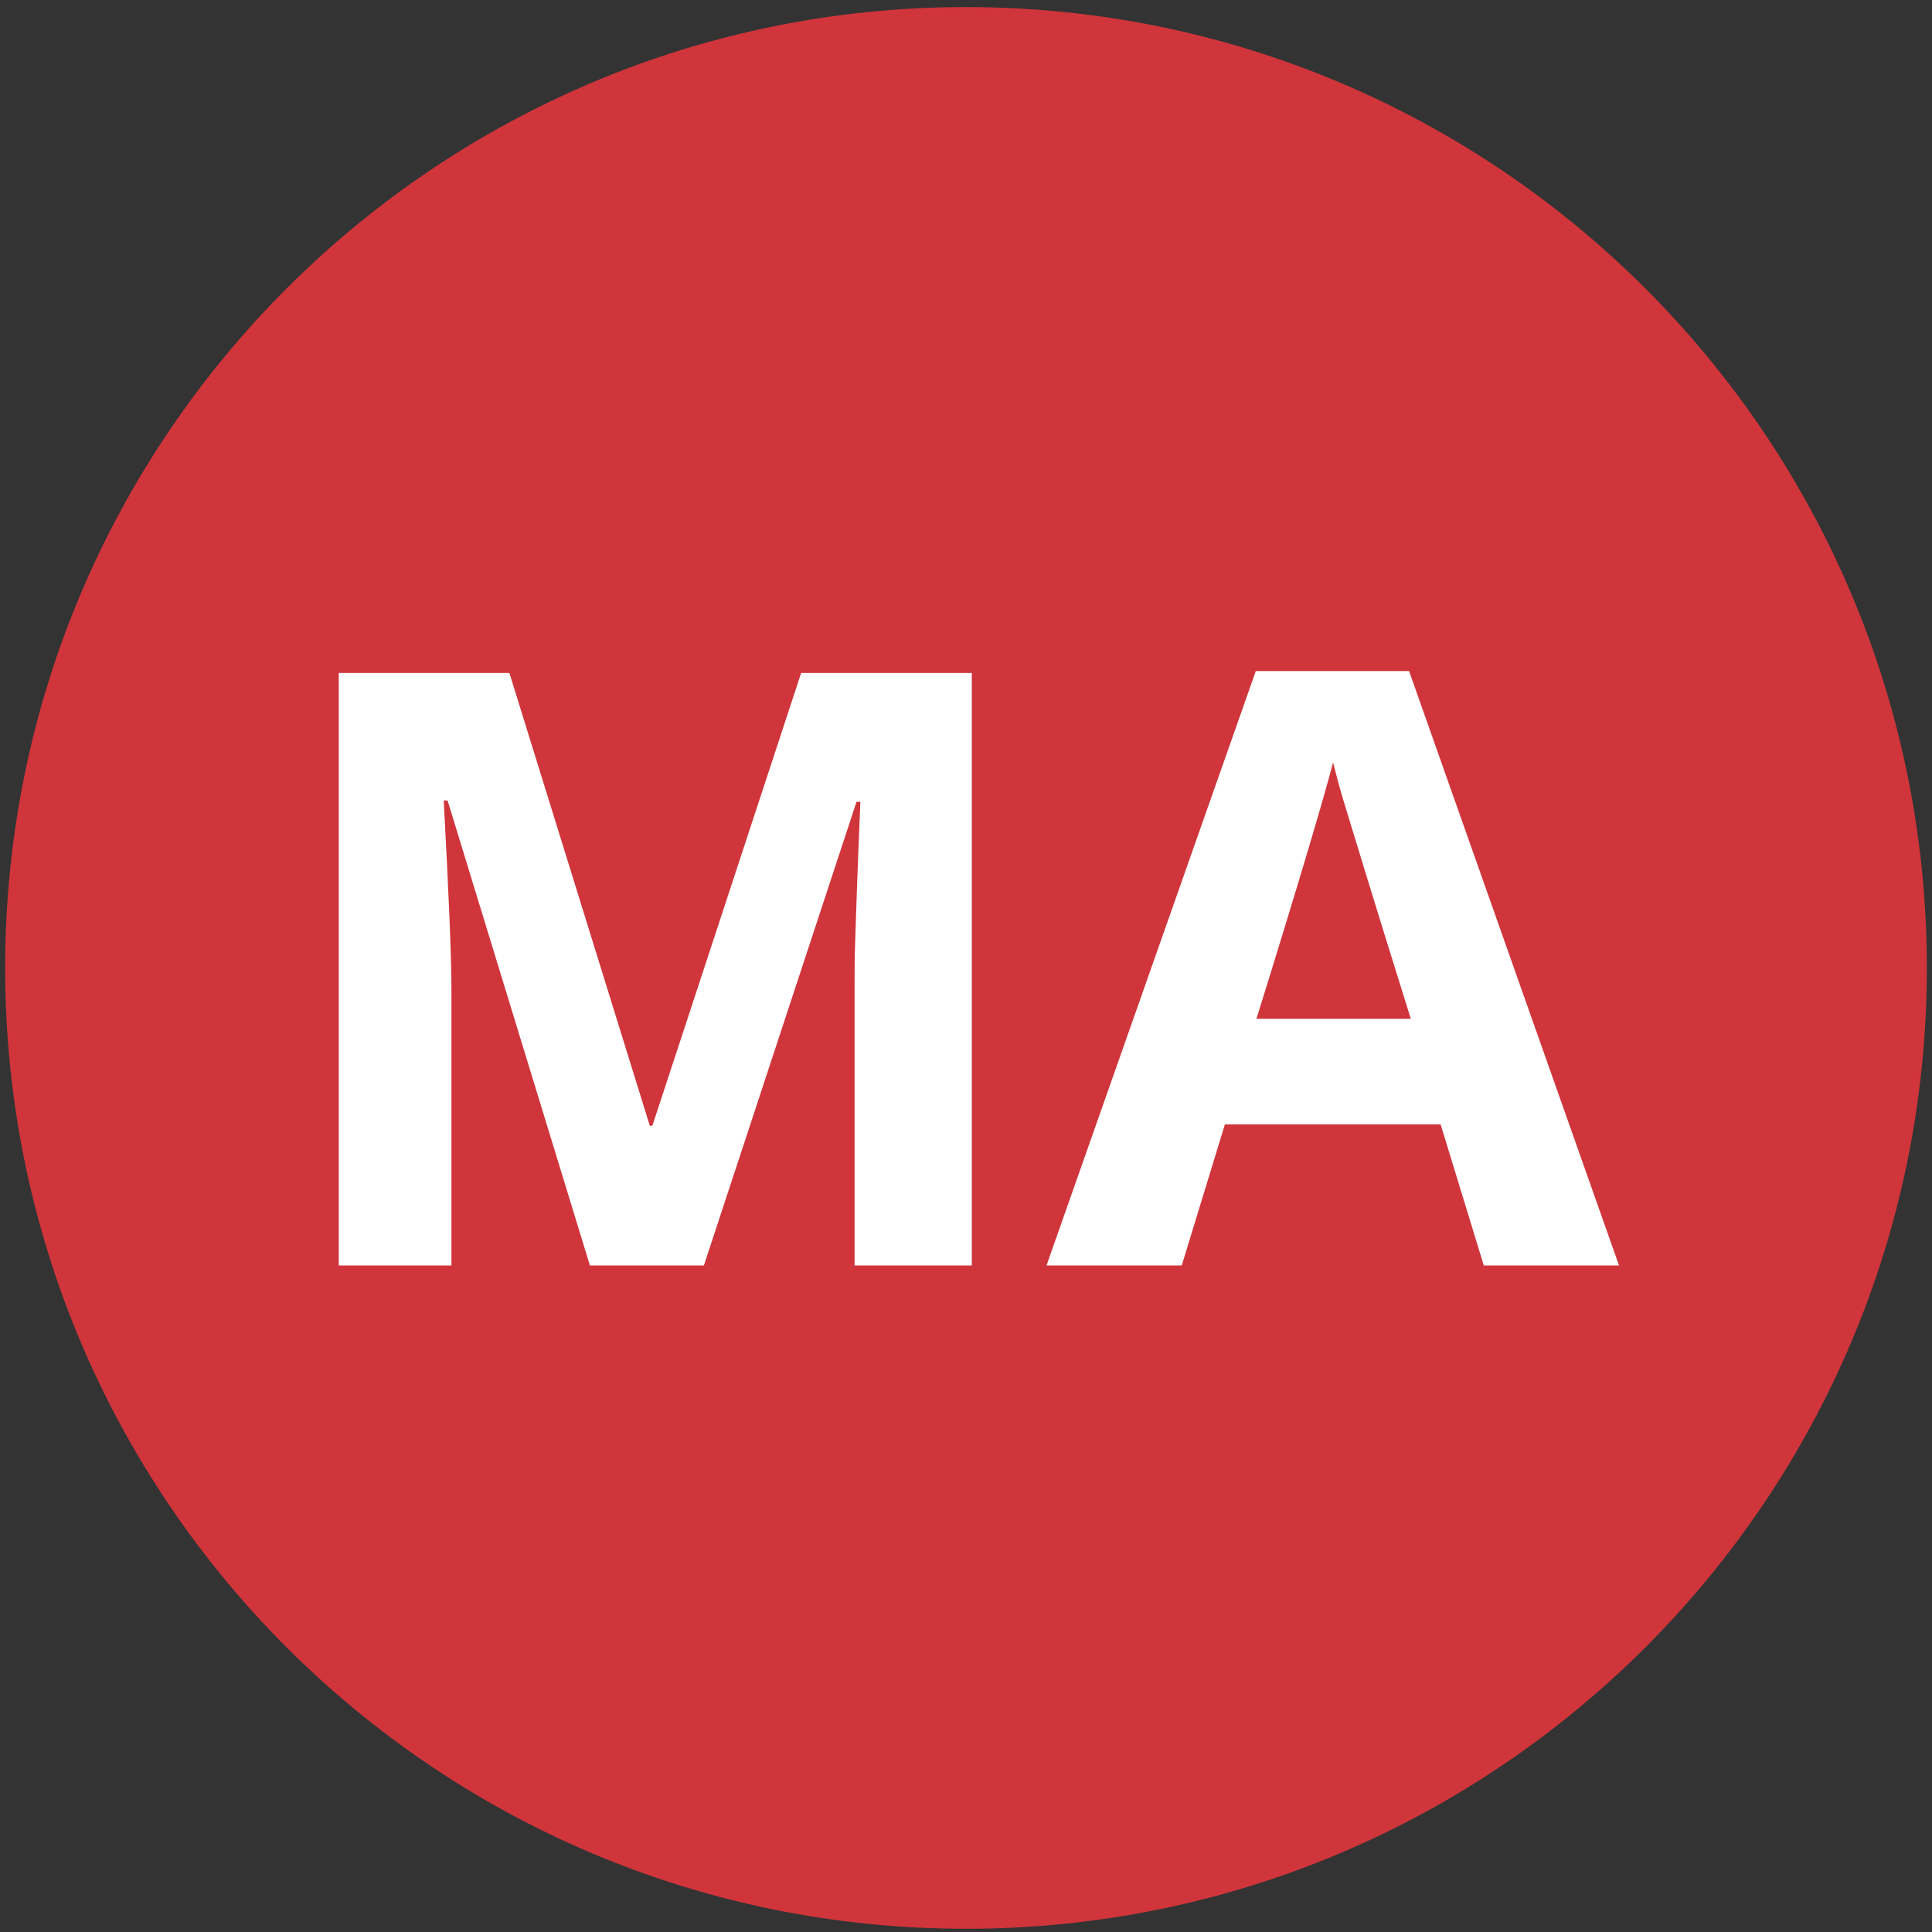 <?xml version="1.0" encoding="utf-8"?>
<!-- Generator: Adobe Illustrator 28.1.0, SVG Export Plug-In . SVG Version: 6.00 Build 0)  -->
<svg version="1.1" id="Ebene_1" xmlns="http://www.w3.org/2000/svg" xmlns:xlink="http://www.w3.org/1999/xlink" x="0px" y="0px"
	 viewBox="0 0 300 300" style="enable-background:new 0 0 300 300;" xml:space="preserve">
<rect x="0" y="0" width="300" height="300" fill="#333333" stroke="none"/>
<style type="text/css">
	.st0{fill:#D0353B;}
	.st1{fill:#FFFFFF;}
	.st2{fill:#83282A;}
	.st3{fill:#EF7D00;}
	.st4{fill:#CD1719;}
	.st5{fill:#30903A;}
</style>
<g>
	<path class="st0" d="M150,299.5c82.4,0,149.2-66.8,149.2-149.2C299.2,67.9,232.4,1.1,150,1.1S0.8,67.9,0.8,150.3
		C0.8,232.7,67.6,299.5,150,299.5"/>
</g>
<g>
	<path class="st1" d="M91.6,196.5l-22.1-72.2h-0.6c0.8,14.7,1.2,24.5,1.2,29.4v42.8H52.6v-92h26.5l21.8,70.3h0.4l23.1-70.3h26.5v92
		h-18.2V153c0-2.1,0-4.4,0.1-7.1c0.1-2.7,0.3-9.8,0.8-21.4h-0.6l-23.7,72H91.6z"/>
	<path class="st1" d="M230.4,196.5l-6.7-21.9h-33.5l-6.7,21.9h-21l32.5-92.3h23.8l32.6,92.3H230.4z M219.1,158.3
		c-6.2-19.8-9.6-31.1-10.4-33.7c-0.8-2.6-1.3-4.7-1.7-6.2c-1.4,5.4-5.3,18.6-11.9,39.8H219.1z"/>
</g>
</svg>
